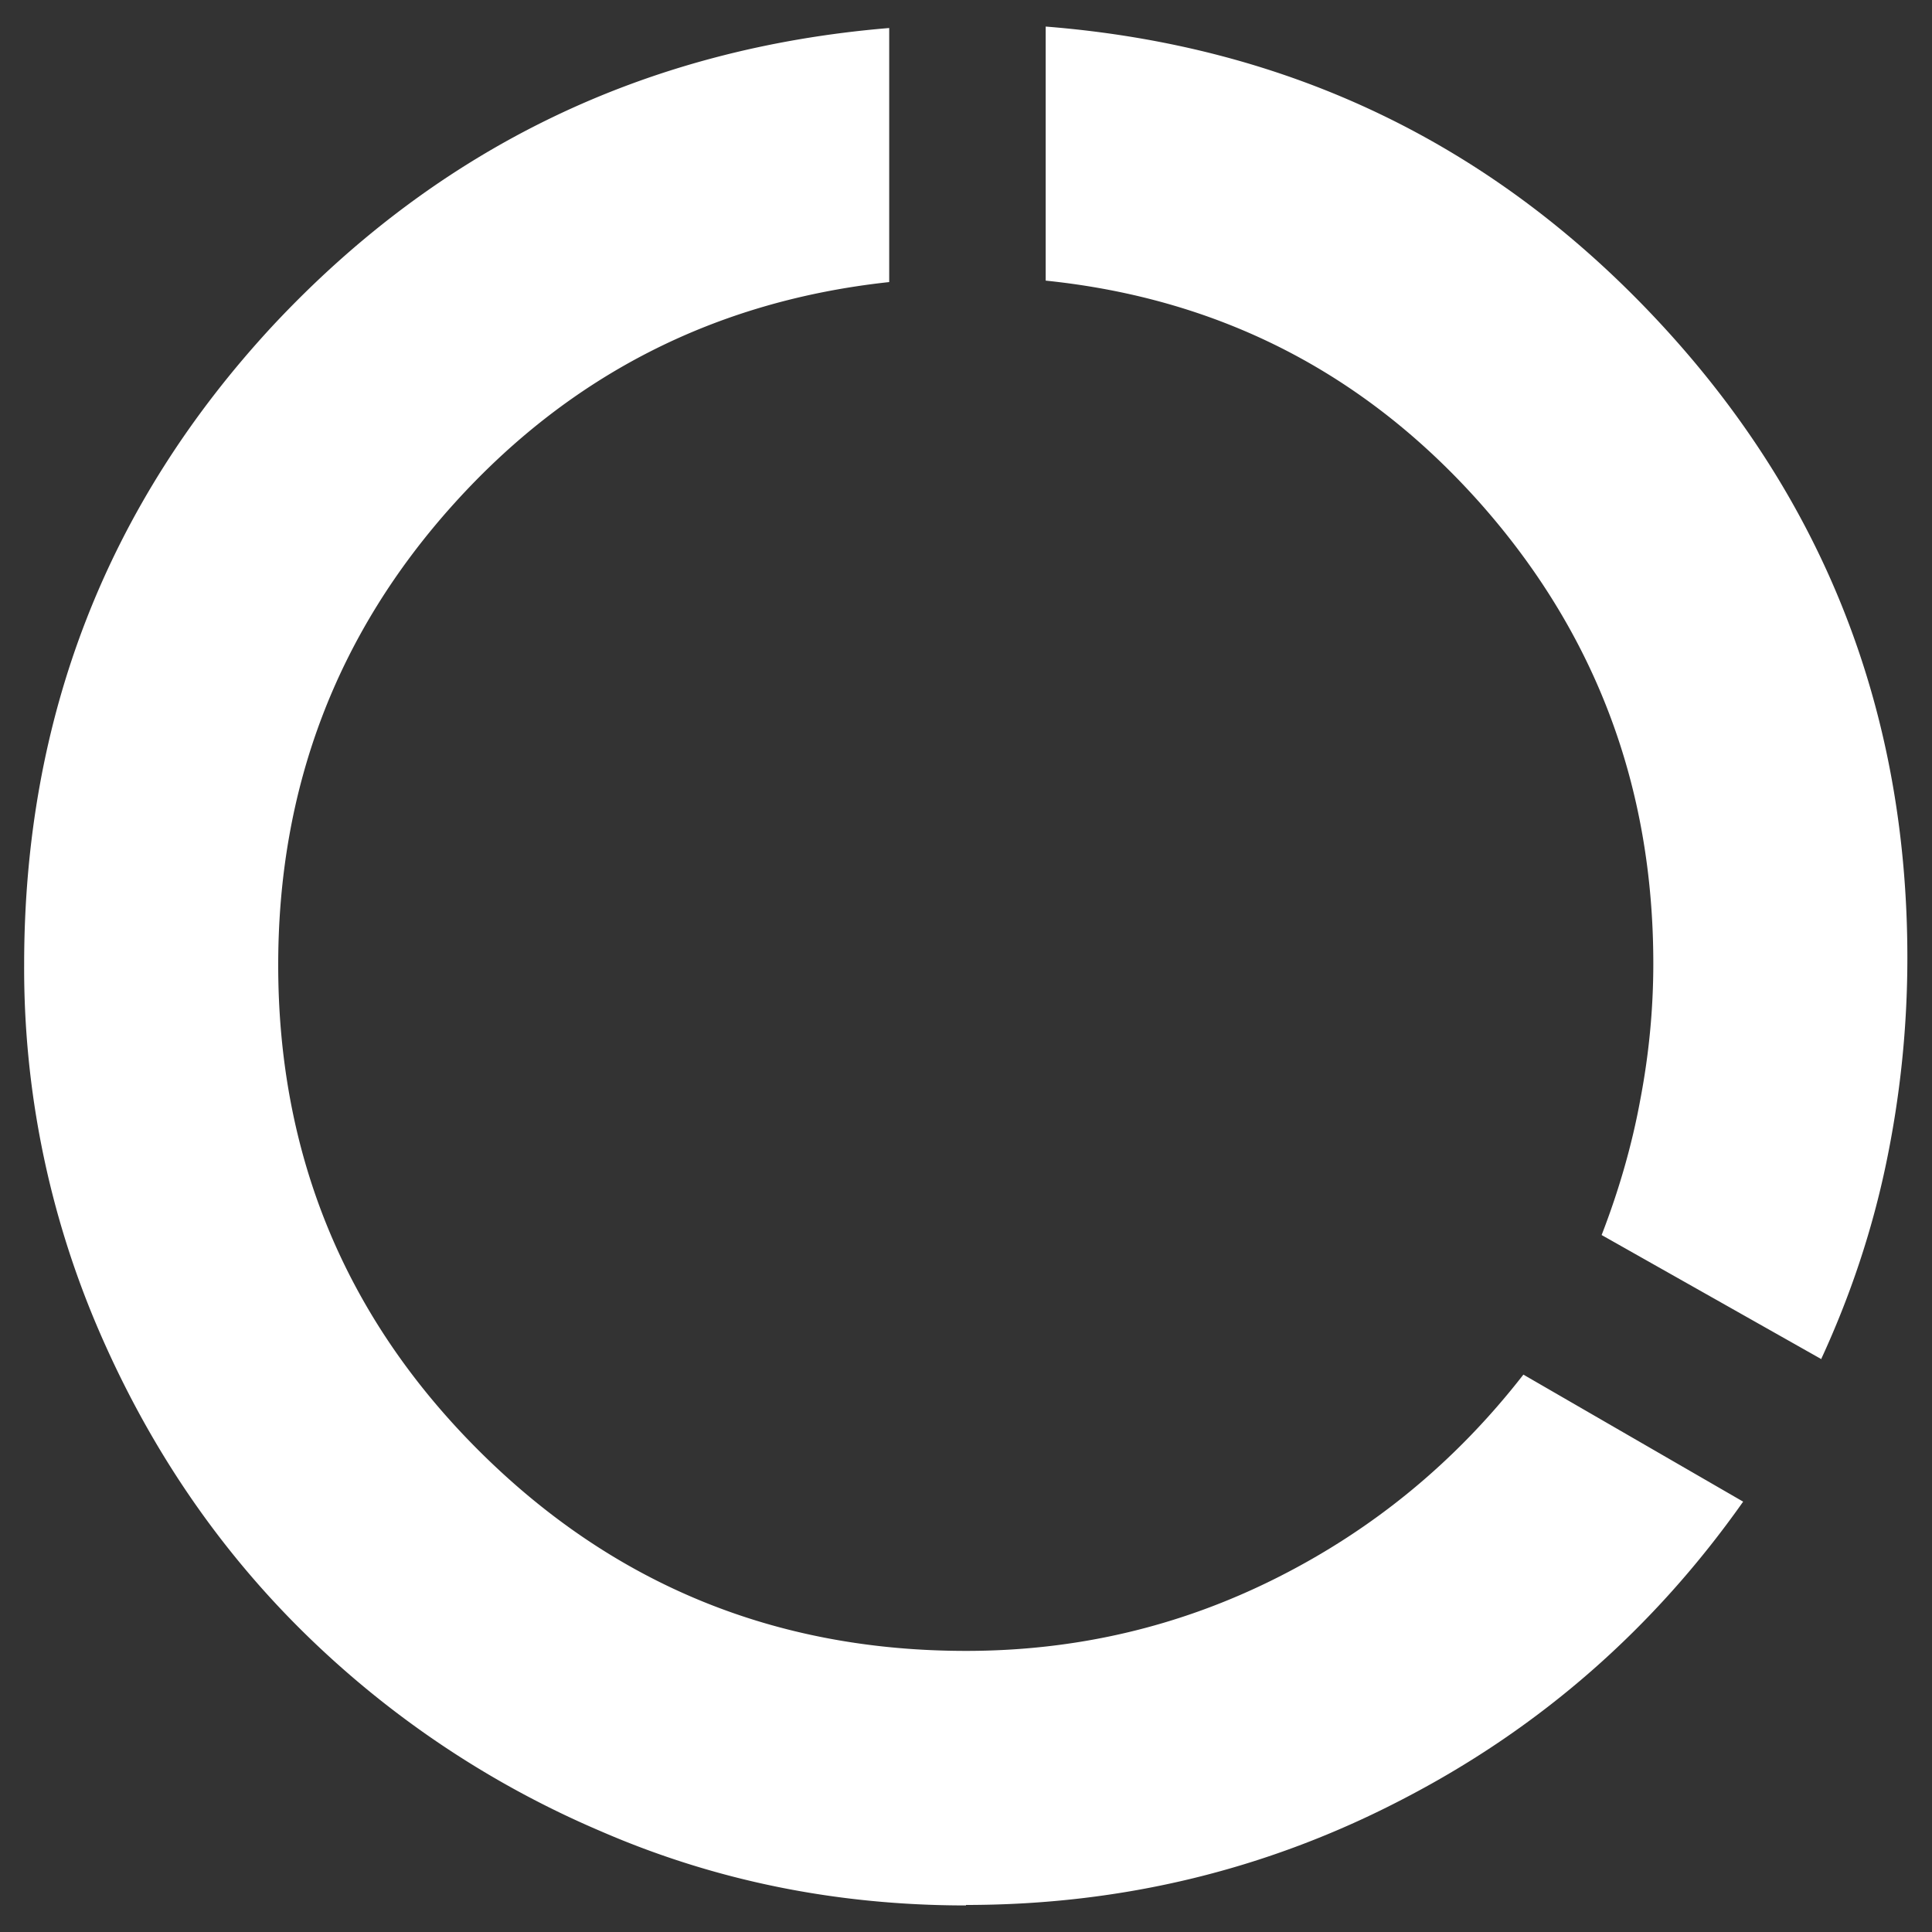 <svg xmlns="http://www.w3.org/2000/svg" viewBox="0 0 40 40"><rect x="0" y="0" width="40" height="40" fill="#333333" stroke="none"/><path d="M20 39.45c-2.68 0-5.2-.51-7.57-1.54a19.86 19.86 0 0 1-6.21-4.18c-1.77-1.76-3.16-3.83-4.18-6.2A18.927 18.927 0 0 1 .5 19.97c0-5.12 1.72-9.53 5.15-13.23C9.09 3.06 13.34 1 18.41.58v5.26c-3.61.39-6.62 1.93-9.03 4.61-2.41 2.68-3.62 5.86-3.62 9.53 0 3.94 1.39 7.3 4.16 10.06 2.77 2.76 6.13 4.14 10.08 4.14 2.28 0 4.42-.5 6.43-1.51s3.71-2.41 5.11-4.21l4.55 2.63c-1.84 2.61-4.17 4.66-6.99 6.13-2.82 1.48-5.85 2.22-9.1 2.22Zm17.71-11.31-4.55-2.57c.36-.93.63-1.87.8-2.8.18-.94.27-1.88.27-2.82 0-3.67-1.2-6.85-3.6-9.55-2.4-2.69-5.39-4.22-8.98-4.59V.55c5.05.4 9.28 2.44 12.71 6.13 3.42 3.68 5.13 8.07 5.13 13.15 0 1.45-.15 2.87-.44 4.26-.29 1.39-.74 2.74-1.35 4.06Z" style="fill:#fff"/></svg>
